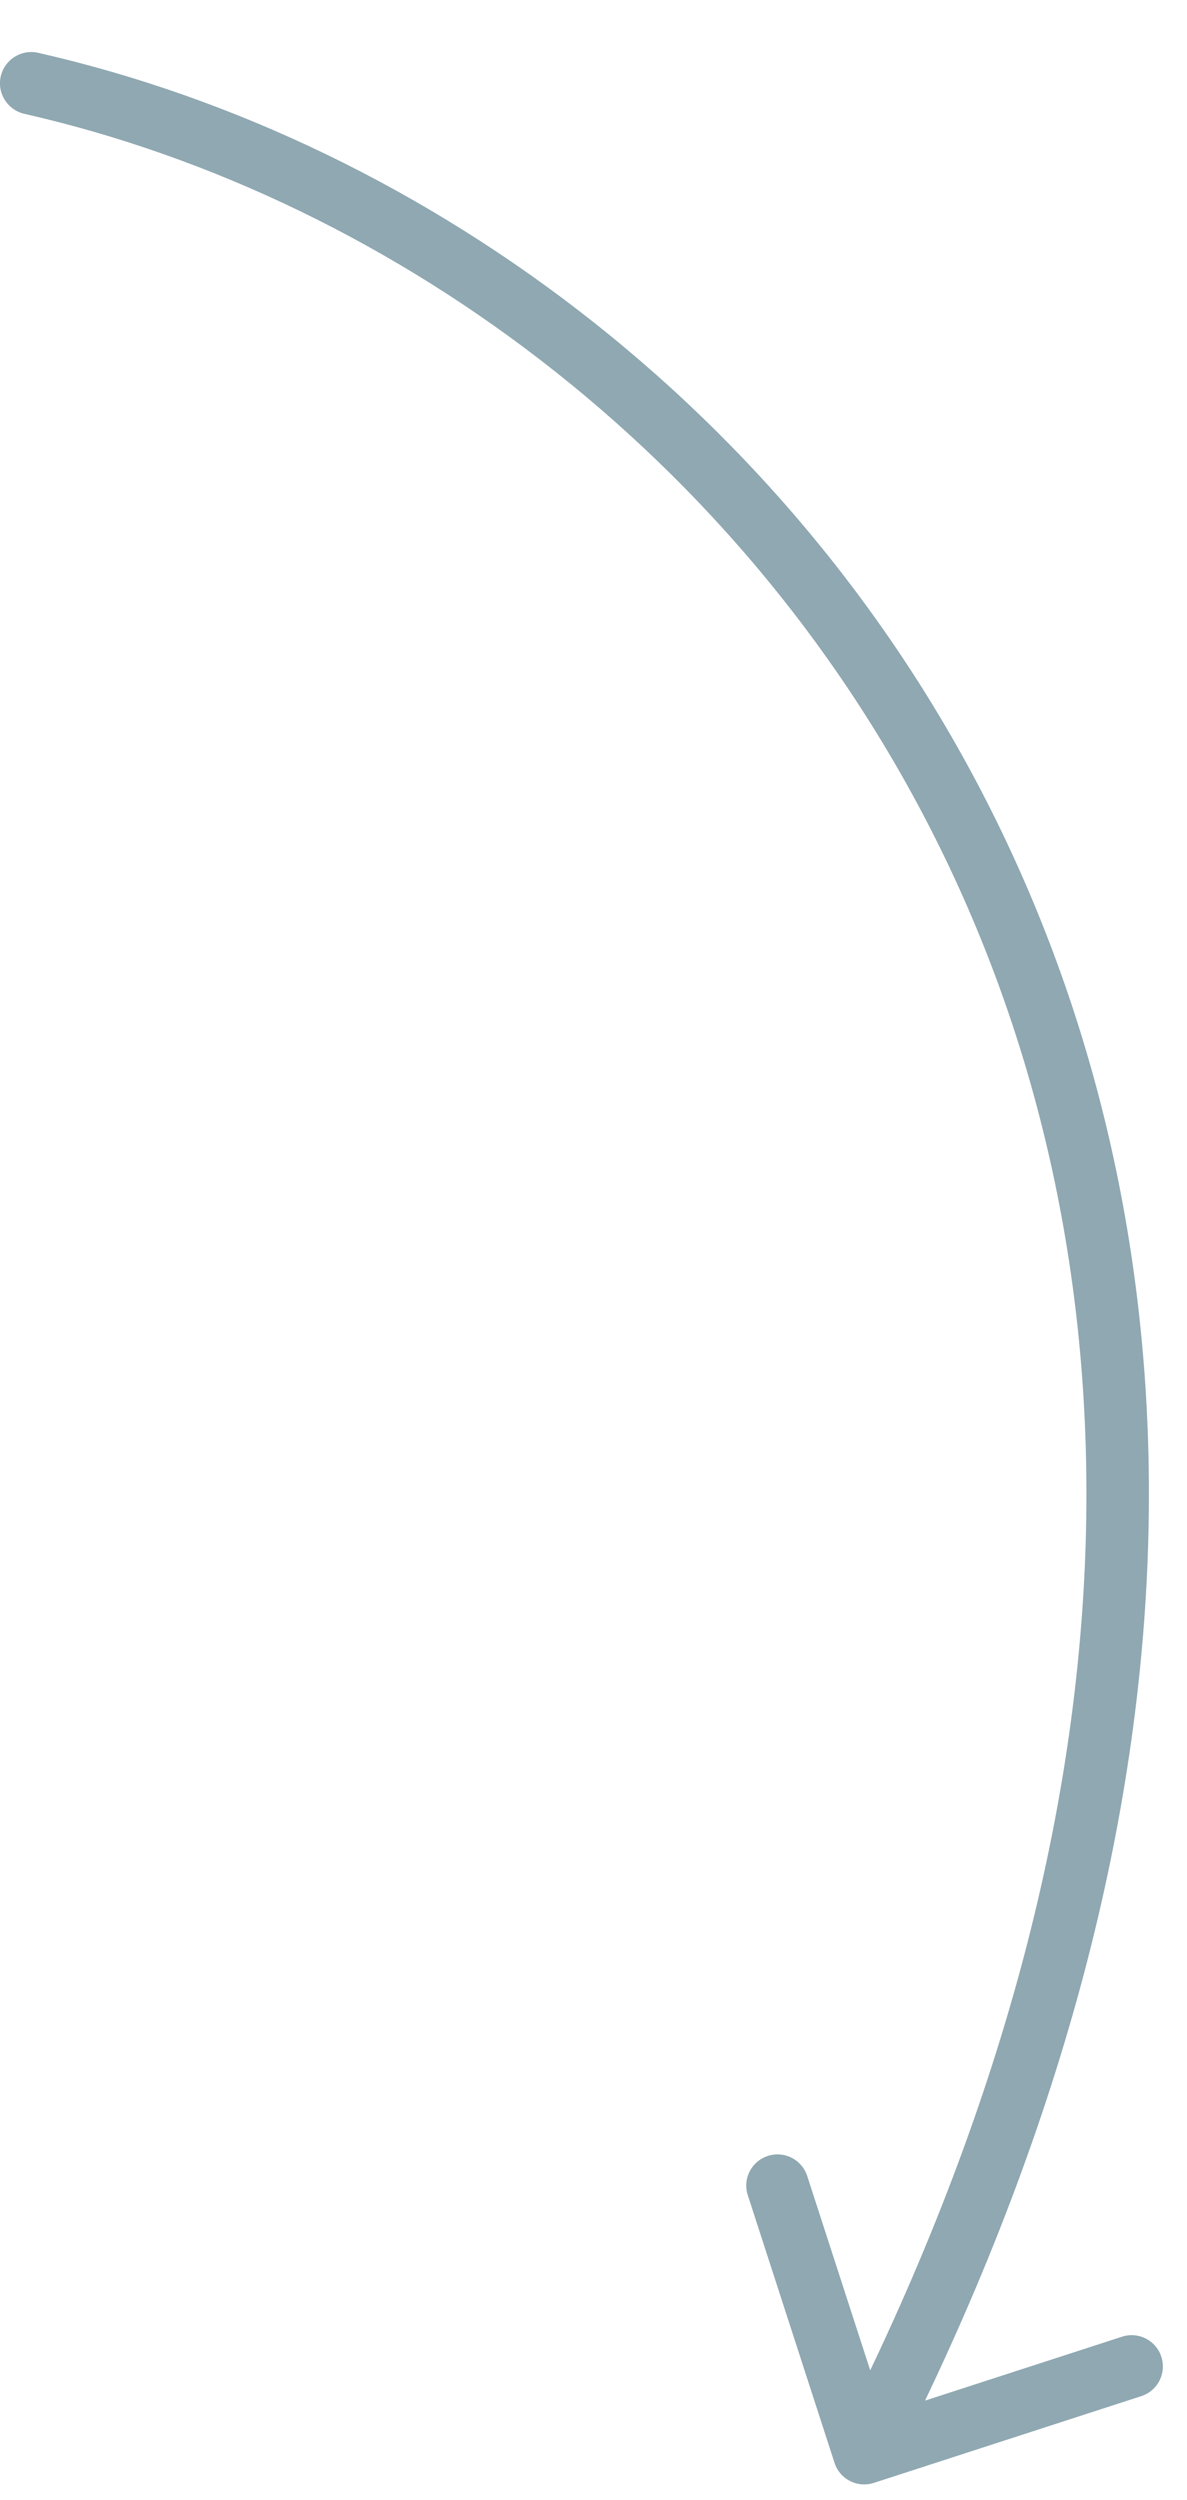 <?xml version="1.0" encoding="UTF-8"?> <svg xmlns="http://www.w3.org/2000/svg" width="19" height="40" viewBox="0 0 19 40" fill="none"><path opacity="0.7" d="M0.611 0.845C0.342 0.784 0.074 0.953 0.012 1.222C-0.049 1.491 0.12 1.759 0.389 1.821L0.5 1.333L0.611 0.845ZM13.358 39.404C13.443 39.667 13.725 39.81 13.988 39.725L18.268 38.337C18.531 38.252 18.675 37.97 18.589 37.707C18.504 37.444 18.222 37.301 17.96 37.386L14.155 38.62L12.921 34.815C12.835 34.552 12.553 34.408 12.291 34.494C12.028 34.579 11.884 34.861 11.97 35.123L13.358 39.404ZM0.5 1.333L0.389 1.821C6.355 3.176 12.164 7.454 15.204 13.89C18.236 20.311 18.536 28.932 13.388 39.022L13.833 39.25L14.279 39.477C19.547 29.151 19.291 20.202 16.108 13.463C12.933 6.74 6.867 2.267 0.611 0.845L0.5 1.333Z" fill="#608392"></path></svg> 